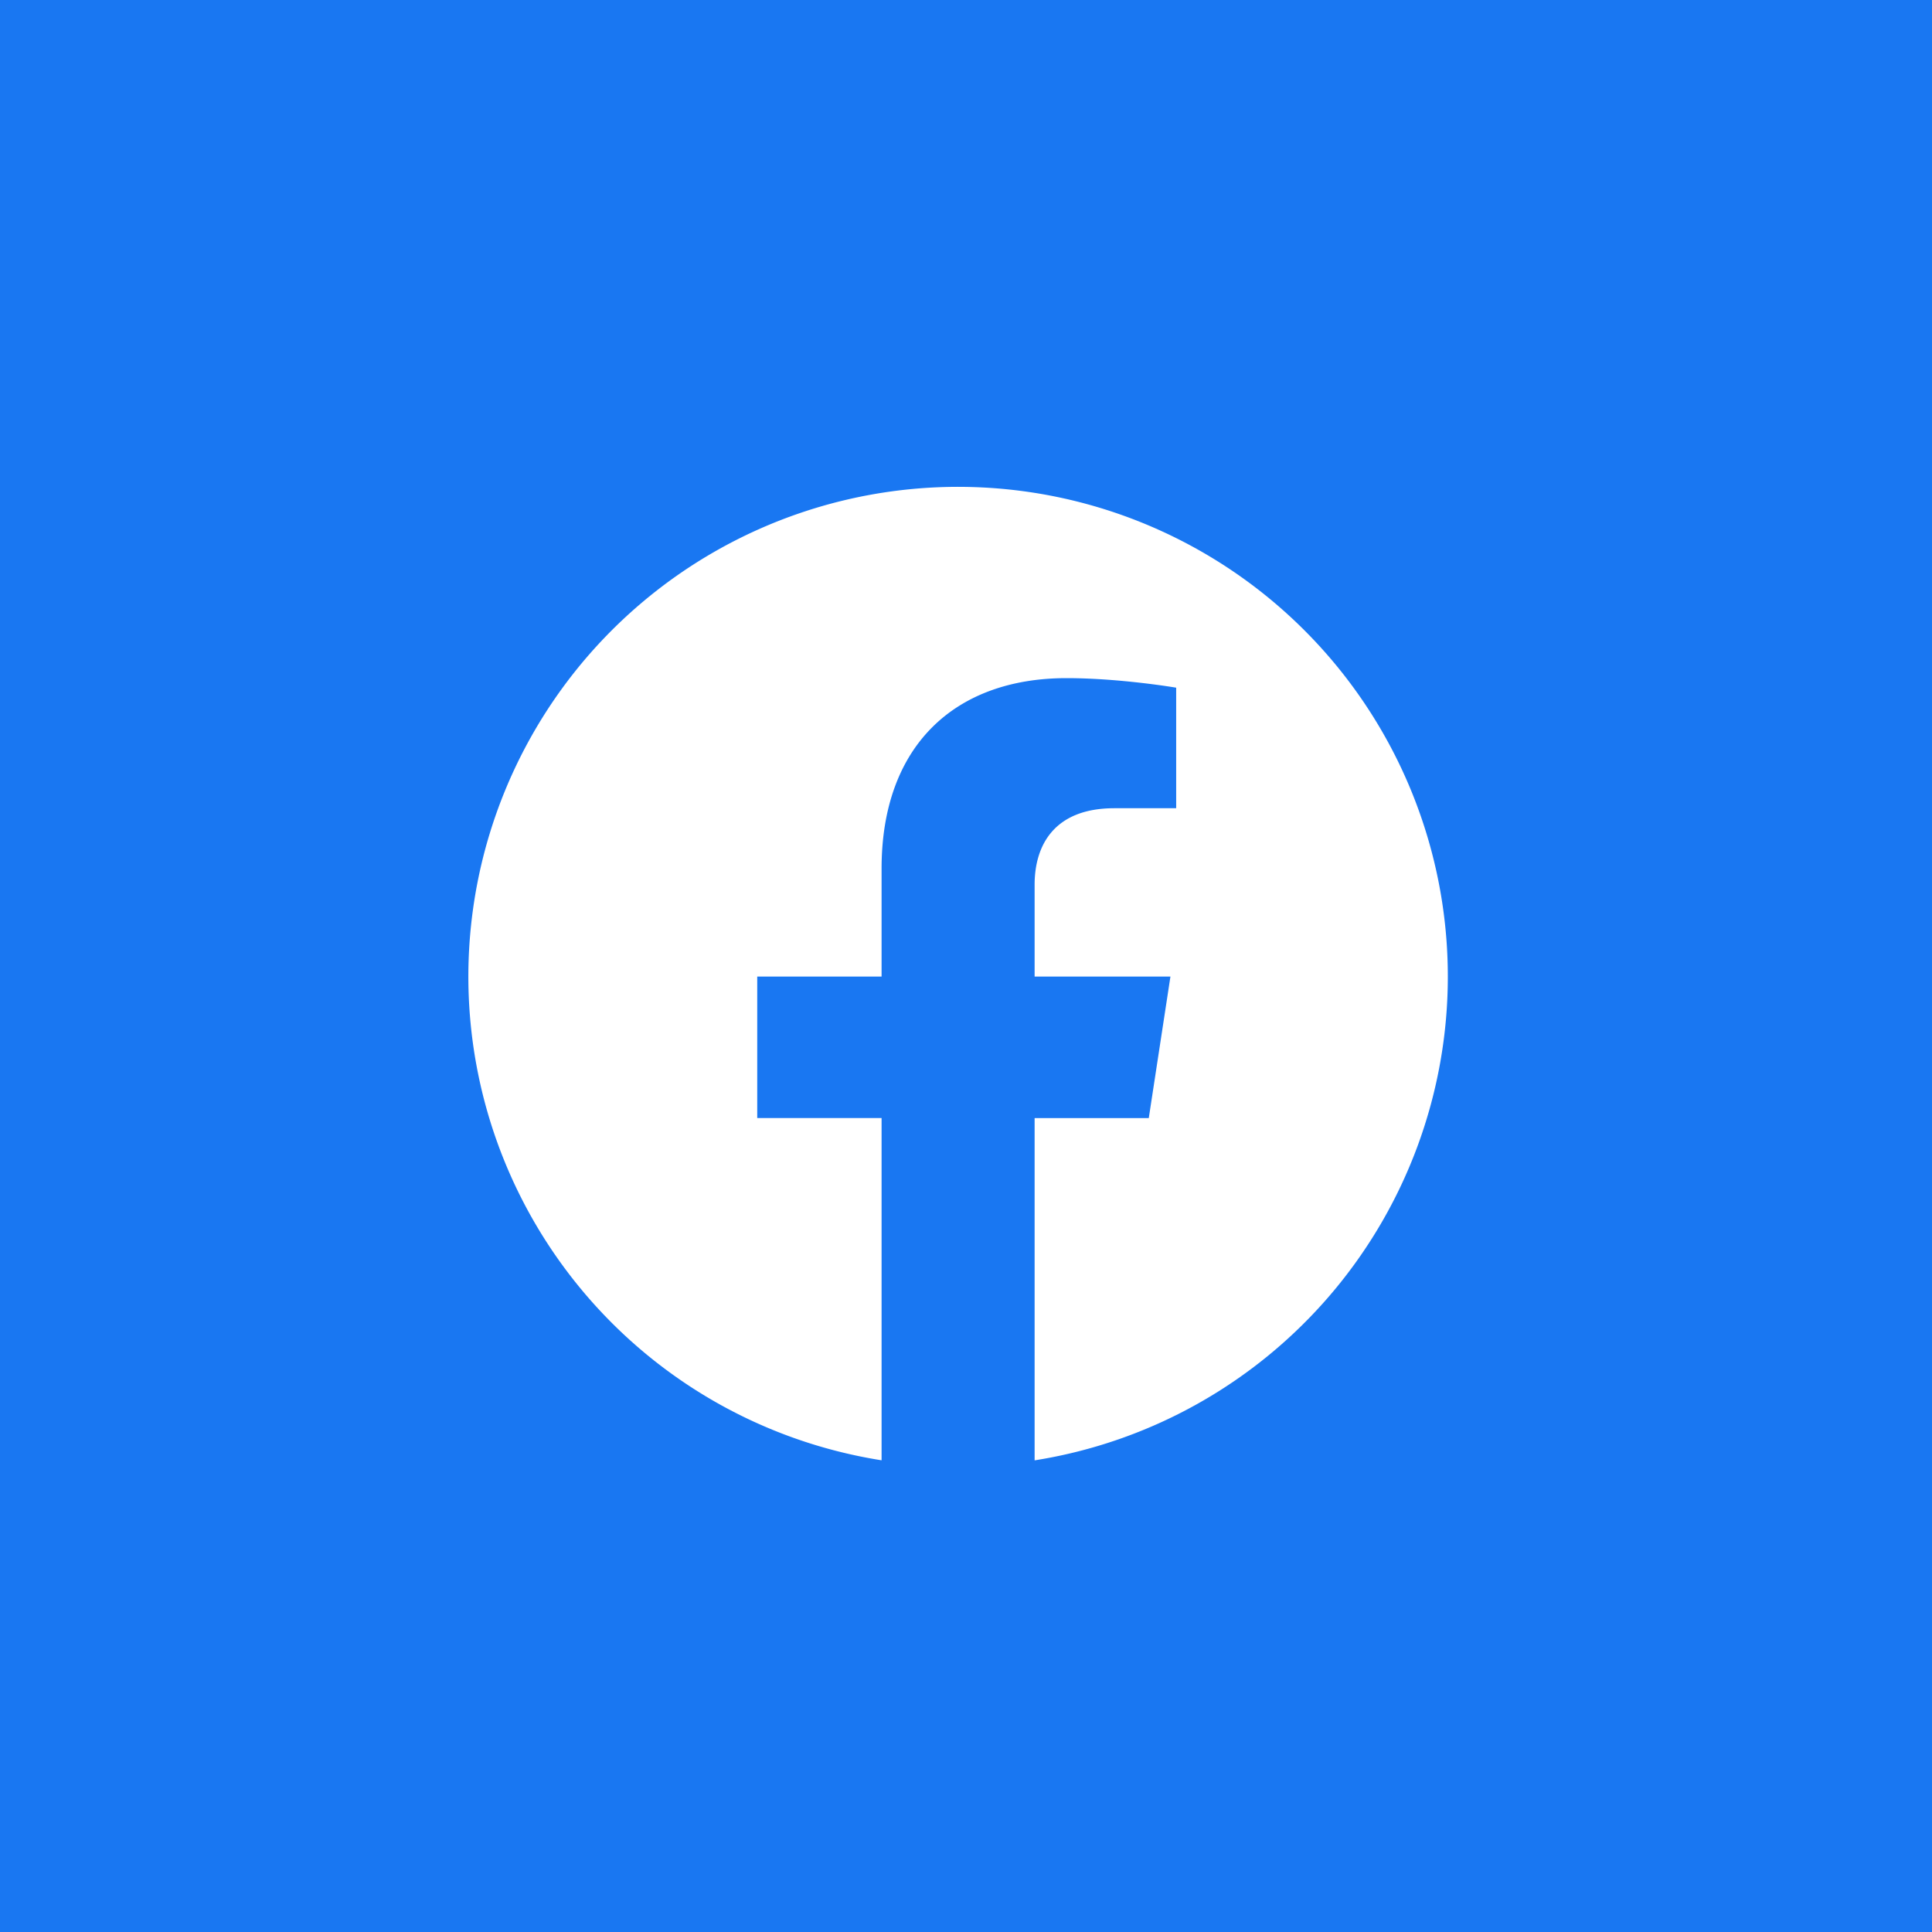 <svg width="33" height="33" viewBox="0 0 33 33" fill="none" xmlns="http://www.w3.org/2000/svg"><path d="M0 0h33v33H0V0z" fill="#1977F2"/><path d="M24.73 16.68a8.365 8.365 0 1 0-9.672 8.263v-5.846h-2.124V16.68h2.124v-1.843c0-2.096 1.249-3.254 3.16-3.254.915 0 1.872.163 1.872.163v2.059h-1.055c-1.039 0-1.363.645-1.363 1.307v1.568h2.32l-.37 2.418h-1.95v5.846a8.367 8.367 0 0 0 7.058-8.264z" fill="#fff"/></svg>